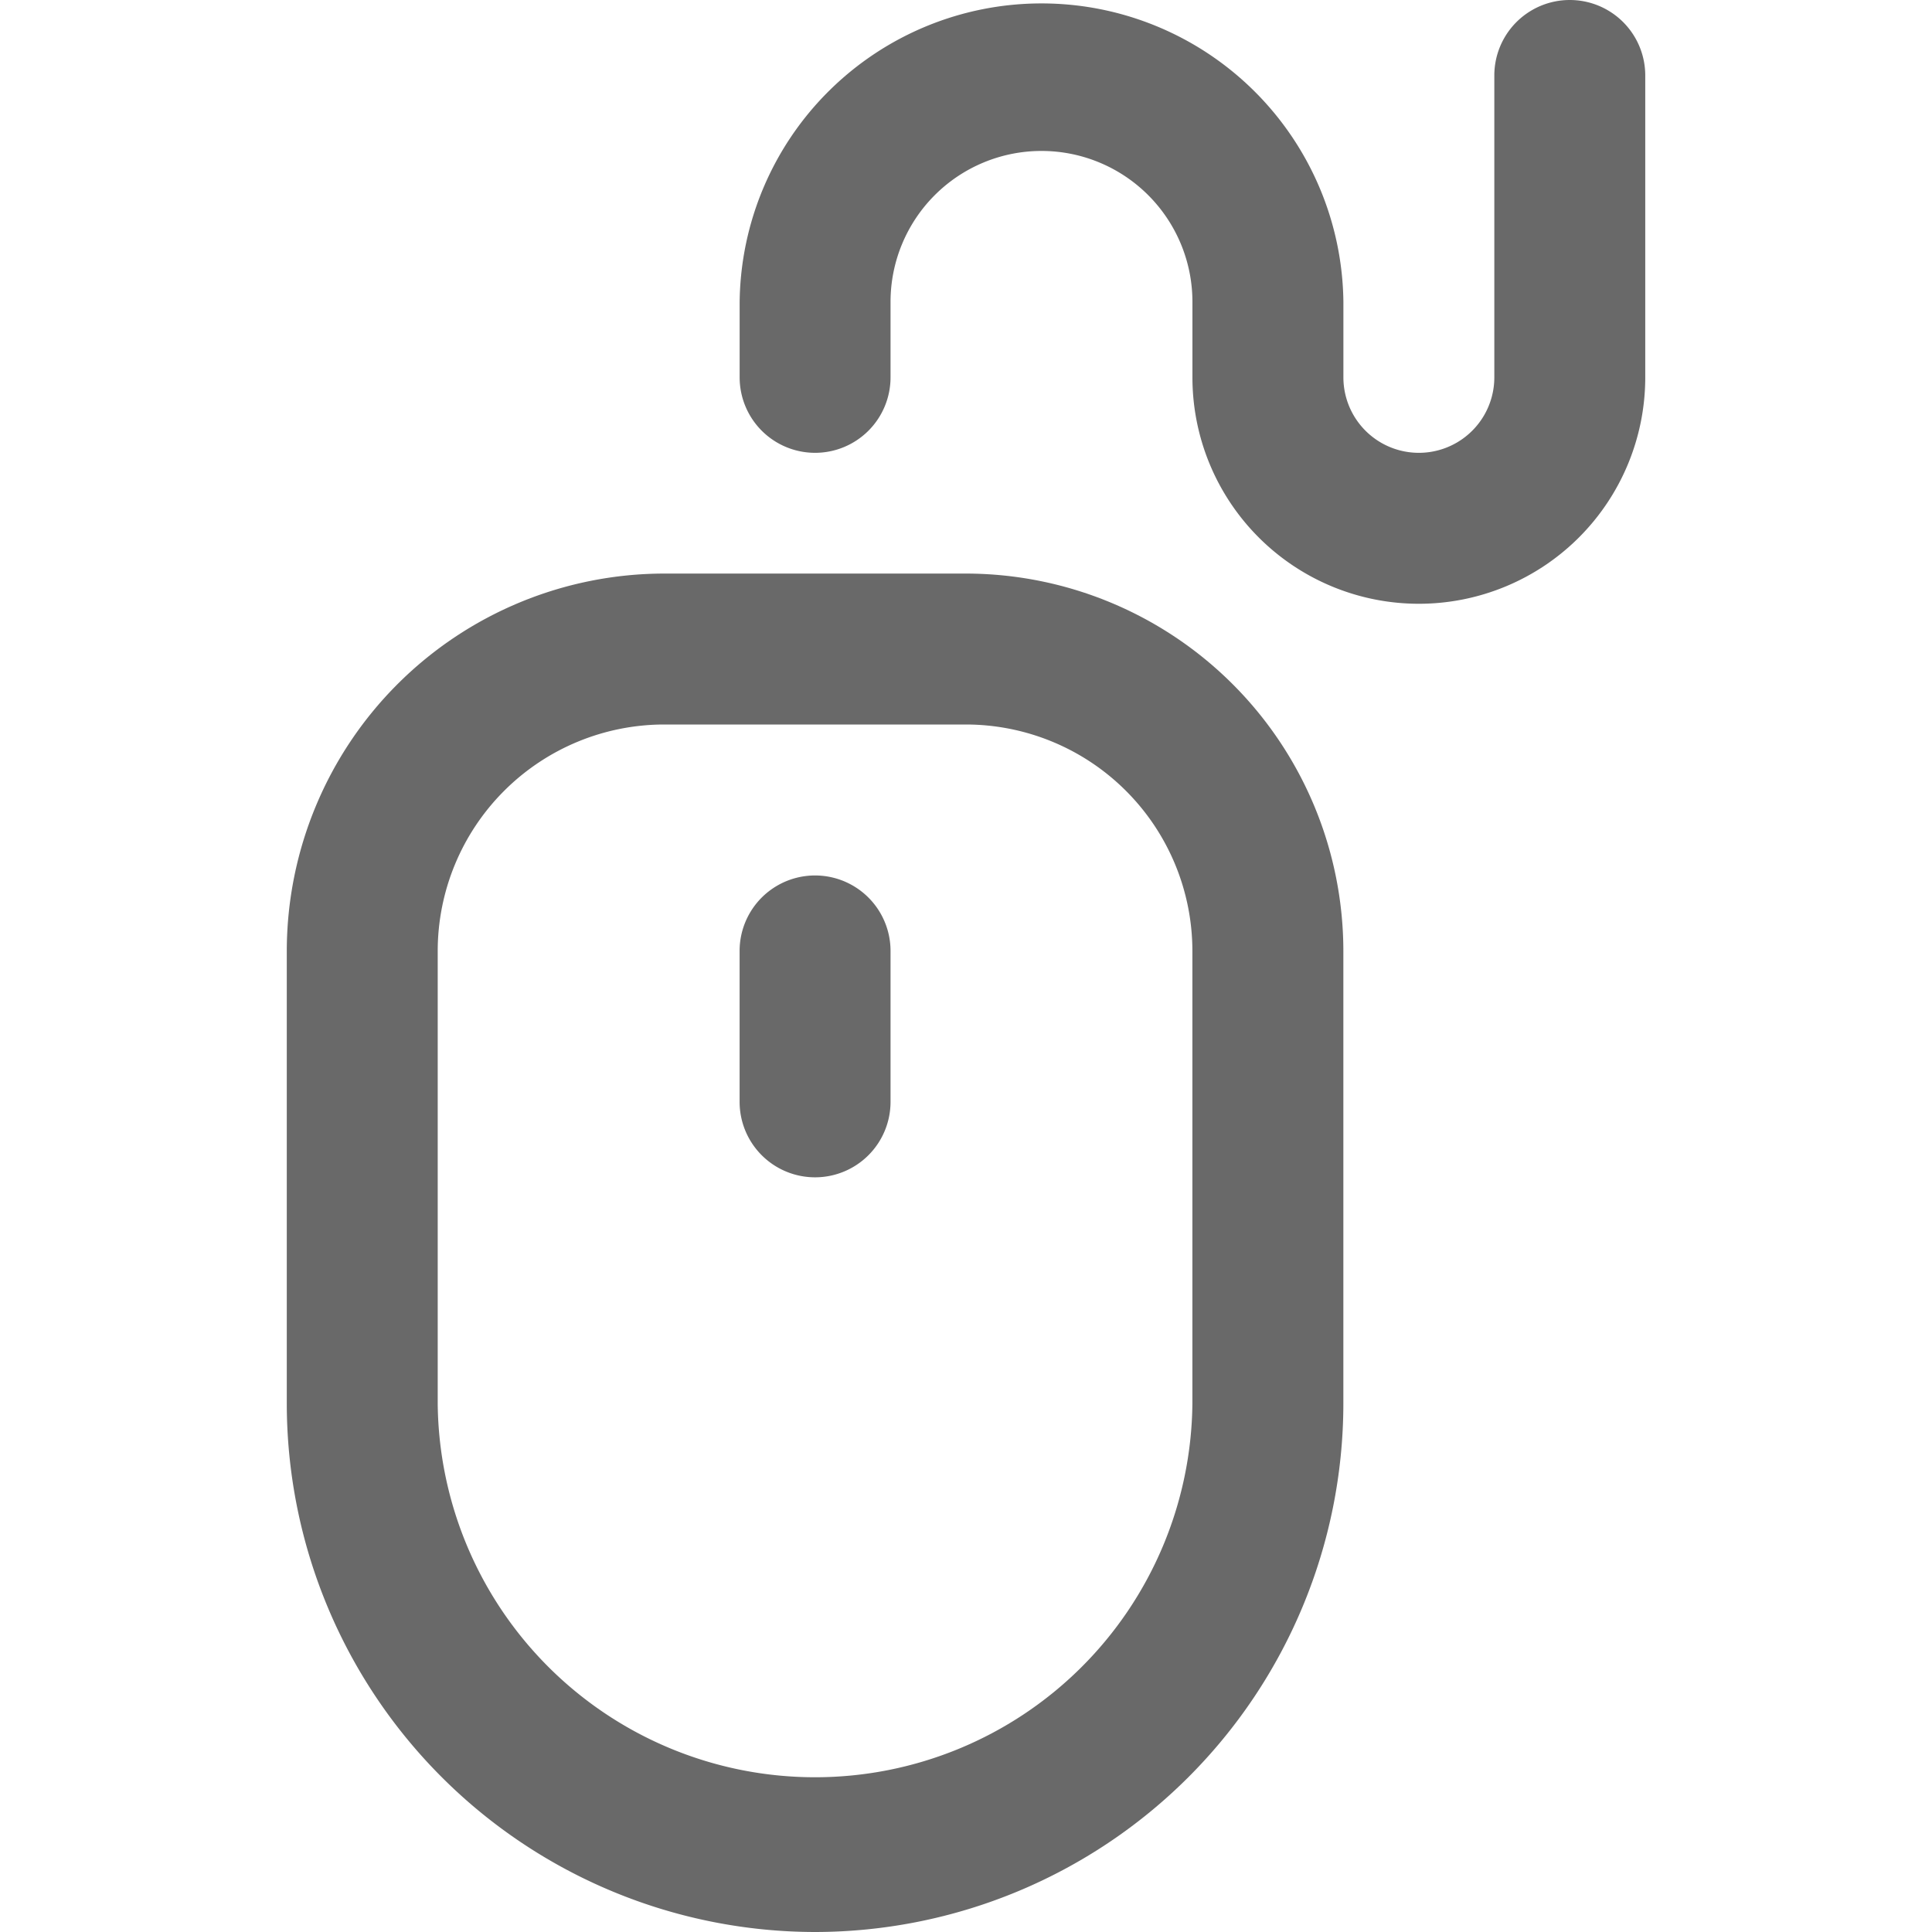 <svg xmlns="http://www.w3.org/2000/svg" xmlns:xlink="http://www.w3.org/1999/xlink" width="50" height="50" viewBox="0 0 50 50">
  <defs>
    <clipPath id="clip-ICONE_HEADER_4">
      <rect width="50" height="50"></rect>
    </clipPath>
  </defs>
  <g id="ICONE_HEADER_4" data-name="ICONE HEADER – 4" clip-path="url(#clip-ICONE_HEADER_4)">
    <g id="souris" transform="translate(-68.578)">
      <path id="Tracé_42162" data-name="Tracé 42162" d="M89.672,187.156a13.687,13.687,0,0,0,13.672-13.672V161.766A9.777,9.777,0,0,0,93.578,152H85.766A9.777,9.777,0,0,0,76,161.766v11.719A13.687,13.687,0,0,0,89.672,187.156Zm-9.766-25.391a5.866,5.866,0,0,1,5.859-5.859h7.813a5.866,5.866,0,0,1,5.859,5.859v11.719a9.766,9.766,0,0,1-19.531,0Z" transform="translate(0 -137.156)" fill="#696969"></path>
      <path id="Tracé_42163" data-name="Tracé 42163" d="M197.953,11.719a1.953,1.953,0,0,0,1.953-1.953V7.813a3.906,3.906,0,0,1,7.813,0V9.766a5.859,5.859,0,0,0,11.719,0V1.953a1.953,1.953,0,0,0-3.906,0V9.766a1.953,1.953,0,0,1-3.906,0V7.813a7.813,7.813,0,0,0-15.625,0V9.766A1.953,1.953,0,0,0,197.953,11.719Z" transform="translate(-108.281)" fill="#696969"></path>
      <path id="Tracé_42164" data-name="Tracé 42164" d="M197.953,239.813a1.953,1.953,0,0,0,1.953-1.953v-3.906a1.953,1.953,0,0,0-3.906,0v3.906A1.953,1.953,0,0,0,197.953,239.813Z" transform="translate(-108.281 -209.344)" fill="#696969"></path>
    </g>
  </g>
</svg>
